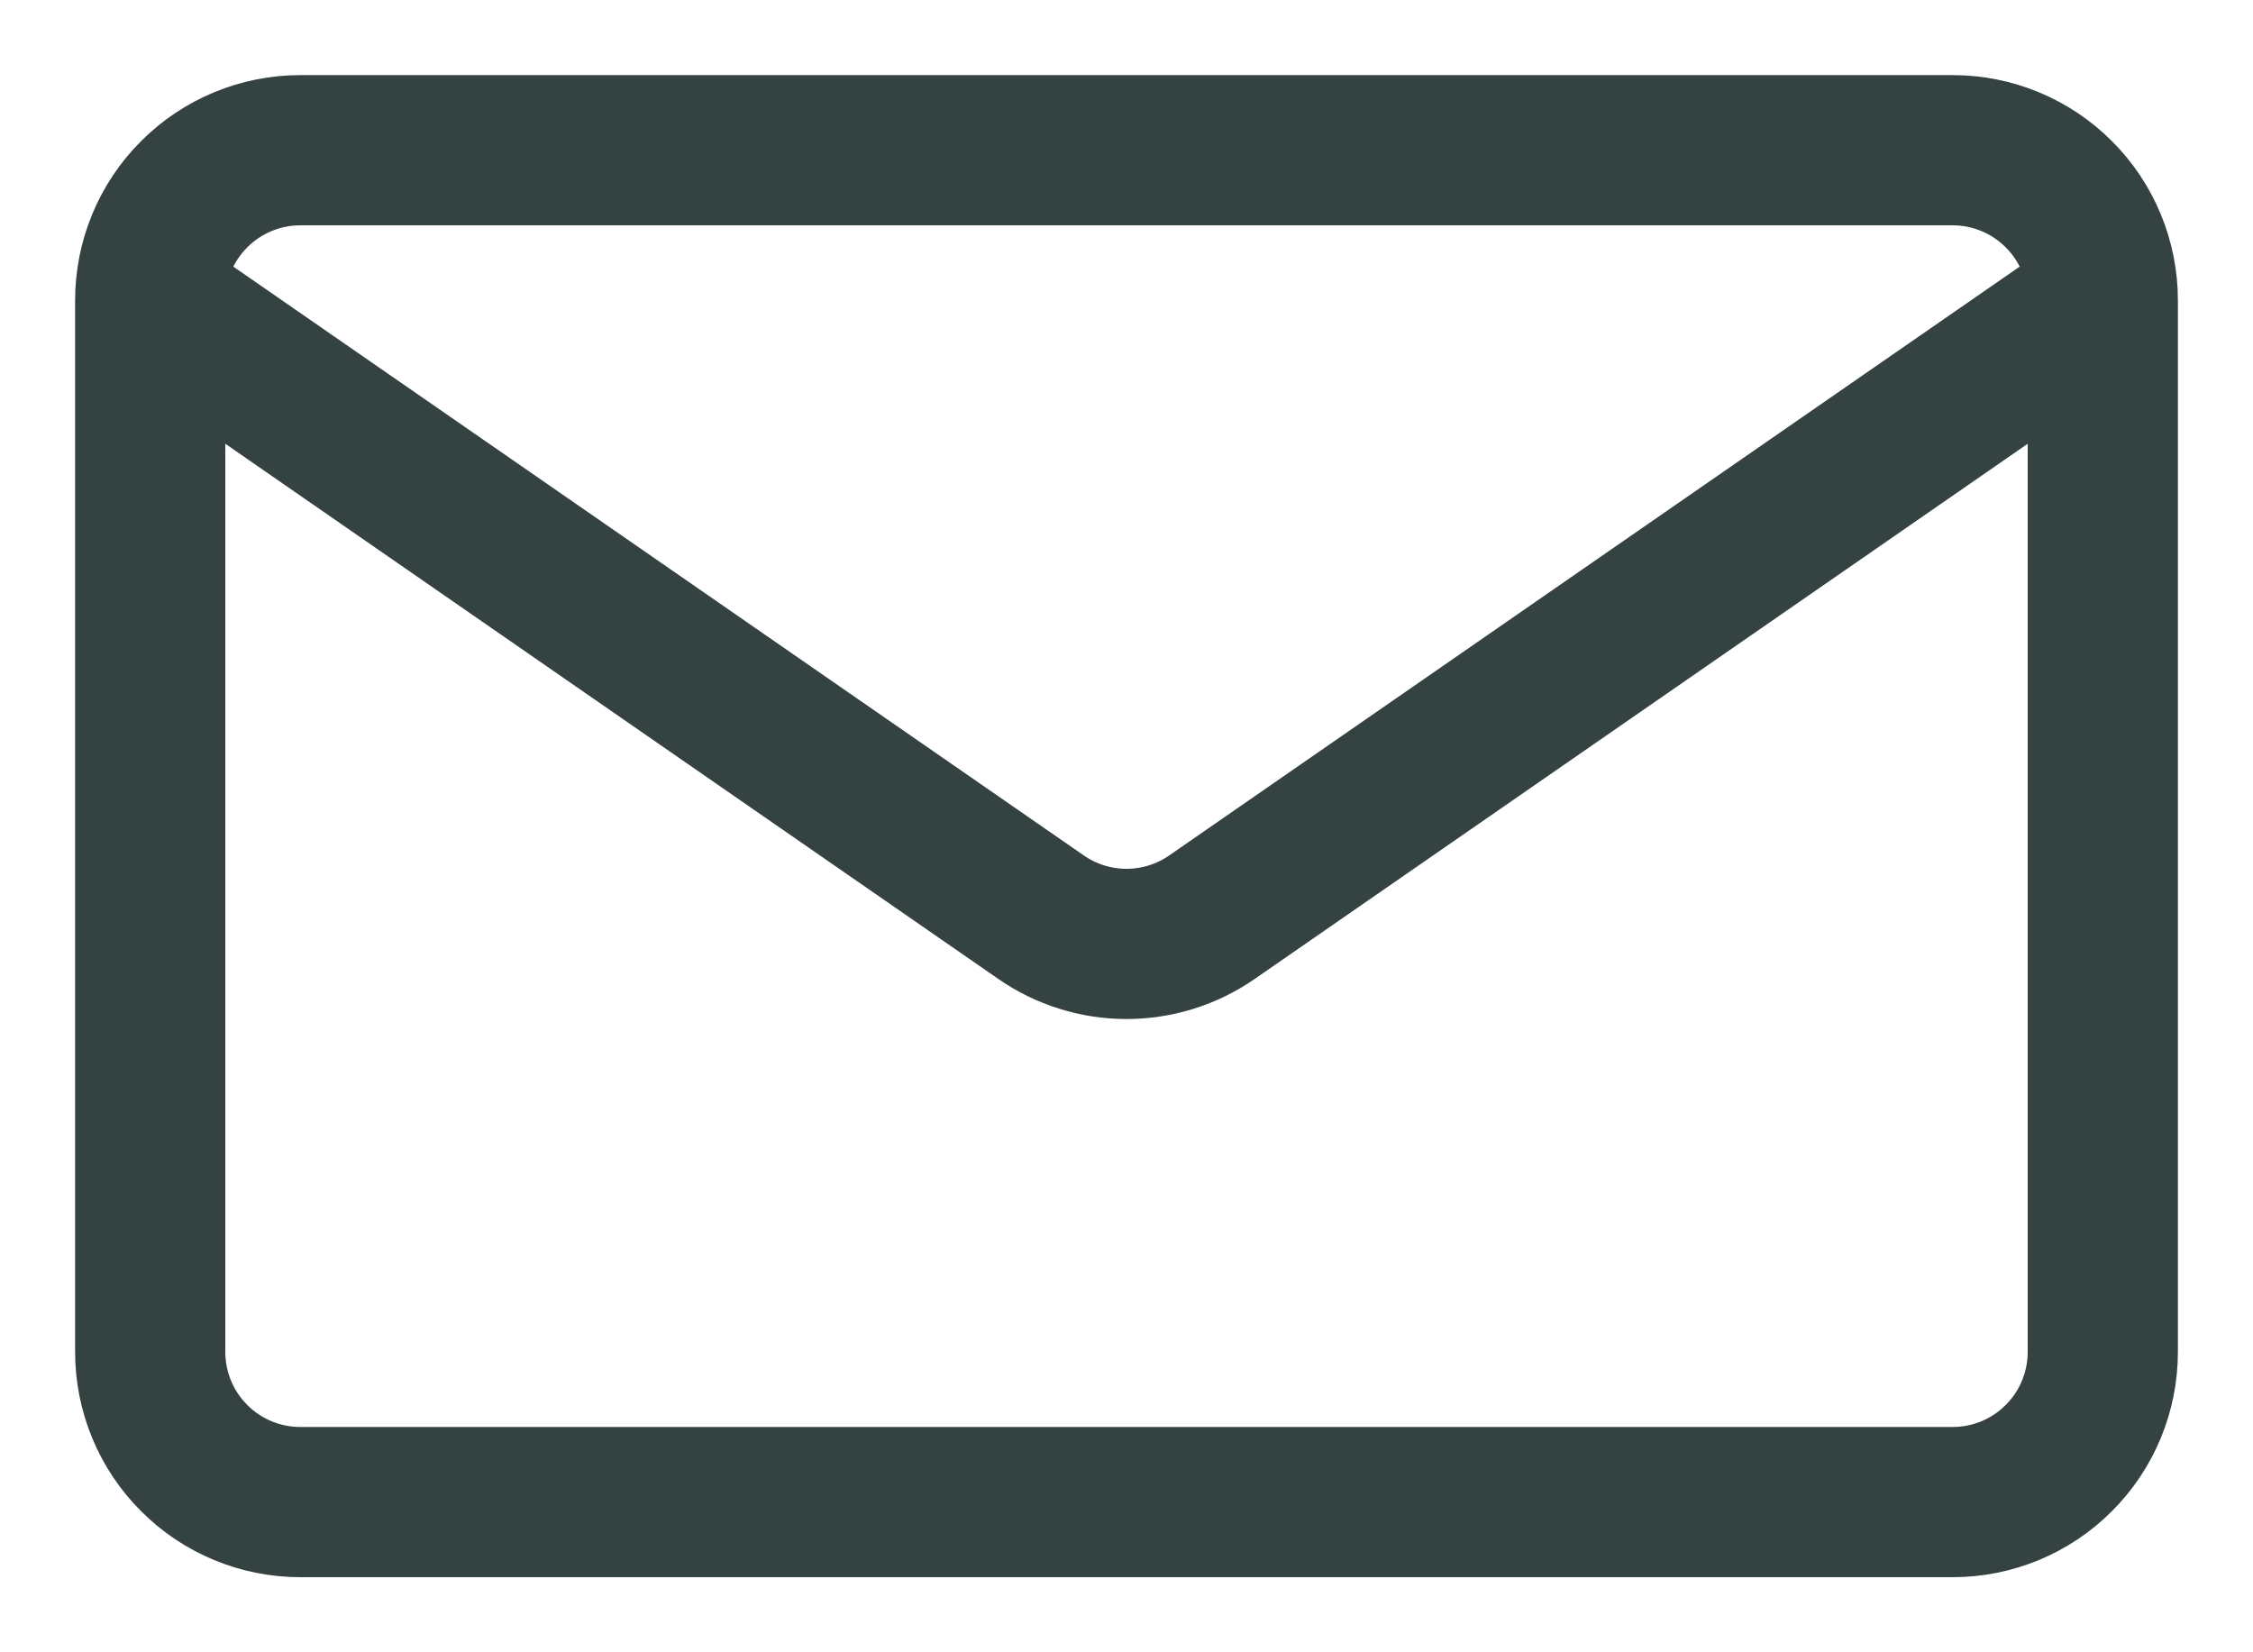<svg width="15" height="11" viewBox="0 0 15 11" fill="none" xmlns="http://www.w3.org/2000/svg">
<path d="M14 2V9C14 9.265 13.895 9.52 13.707 9.707C13.52 9.895 13.265 10 13 10H2C1.735 10 1.48 9.895 1.293 9.707C1.105 9.52 1 9.265 1 9V2M14 2C14 1.735 13.895 1.48 13.707 1.293C13.52 1.105 13.265 1 13 1H2C1.735 1 1.48 1.105 1.293 1.293C1.105 1.48 1 1.735 1 2M14 2L8.069 6.106C7.902 6.222 7.703 6.284 7.5 6.284C7.297 6.284 7.098 6.222 6.931 6.106L1 2" stroke="#344241" stroke-linecap="round" stroke-linejoin="round"/>
</svg>
